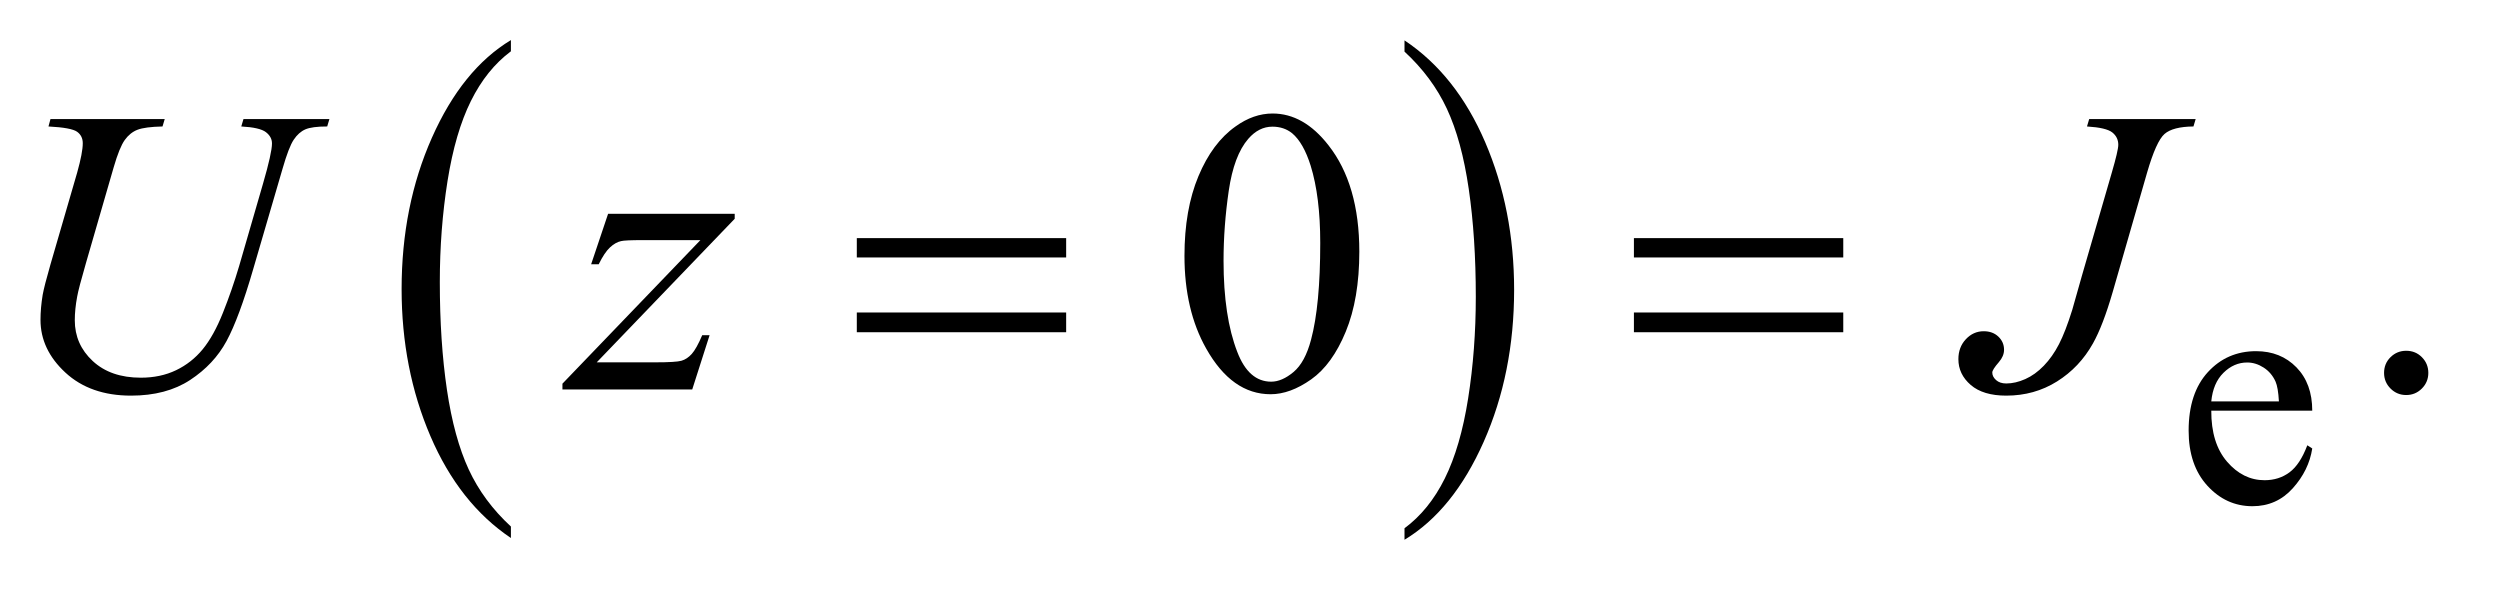 <?xml version="1.0" encoding="UTF-8"?>
<!DOCTYPE svg PUBLIC '-//W3C//DTD SVG 1.0//EN'
          'http://www.w3.org/TR/2001/REC-SVG-20010904/DTD/svg10.dtd'>
<svg stroke-dasharray="none" shape-rendering="auto" xmlns="http://www.w3.org/2000/svg" font-family="'Dialog'" text-rendering="auto" width="96" fill-opacity="1" color-interpolation="auto" color-rendering="auto" preserveAspectRatio="xMidYMid meet" font-size="12px" viewBox="0 0 96 23" fill="black" xmlns:xlink="http://www.w3.org/1999/xlink" stroke="black" image-rendering="auto" stroke-miterlimit="10" stroke-linecap="square" stroke-linejoin="miter" font-style="normal" stroke-width="1" height="23" stroke-dashoffset="0" font-weight="normal" stroke-opacity="1"
><!--Generated by the Batik Graphics2D SVG Generator--><defs id="genericDefs"
  /><g
  ><defs id="defs1"
    ><clipPath clipPathUnits="userSpaceOnUse" id="clipPath1"
      ><path d="M0.974 1.455 L61.545 1.455 L61.545 15.705 L0.974 15.705 L0.974 1.455 Z"
      /></clipPath
      ><clipPath clipPathUnits="userSpaceOnUse" id="clipPath2"
      ><path d="M31.114 46.489 L31.114 501.746 L1966.293 501.746 L1966.293 46.489 Z"
      /></clipPath
    ></defs
    ><g transform="scale(1.576,1.576) translate(-0.974,-1.455) matrix(0.031,0,0,0.031,0,0)"
    ><path d="M432.984 460.781 L432.984 469.797 Q392.359 442.516 369.719 389.703 Q347.078 336.891 347.078 274.125 Q347.078 208.828 370.891 155.188 Q394.703 101.531 432.984 78.438 L432.984 87.25 Q413.844 101.531 401.547 126.312 Q389.25 151.078 383.172 189.188 Q377.109 227.297 377.109 268.656 Q377.109 315.484 382.703 353.281 Q388.312 391.062 399.828 415.938 Q411.359 440.828 432.984 460.781 Z" stroke="none" clip-path="url(#clipPath2)"
    /></g
    ><g transform="matrix(0.049,0,0,0.049,-1.535,-2.293)"
    ><path d="M1132 87.25 L1132 78.438 Q1172.625 105.516 1195.266 158.328 Q1217.906 211.125 1217.906 273.906 Q1217.906 339.203 1194.094 392.953 Q1170.281 446.703 1132 469.797 L1132 460.781 Q1151.297 446.5 1163.594 421.719 Q1175.891 396.953 1181.875 358.953 Q1187.875 320.938 1187.875 279.375 Q1187.875 232.75 1182.344 194.859 Q1176.828 156.953 1165.234 132.078 Q1153.641 107.203 1132 87.25 Z" stroke="none" clip-path="url(#clipPath2)"
    /></g
    ><g transform="matrix(0.049,0,0,0.049,-1.535,-2.293)"
    ><path d="M1764.25 368.625 Q1764.125 394.125 1776.625 408.625 Q1789.125 423.125 1806 423.125 Q1817.25 423.125 1825.562 416.938 Q1833.875 410.75 1839.5 395.75 L1843.375 398.25 Q1840.75 415.375 1828.125 429.438 Q1815.5 443.5 1796.5 443.5 Q1775.875 443.5 1761.188 427.438 Q1746.5 411.375 1746.5 384.25 Q1746.5 354.875 1761.562 338.438 Q1776.625 322 1799.375 322 Q1818.625 322 1831 334.688 Q1843.375 347.375 1843.375 368.625 L1764.25 368.625 ZM1764.25 361.375 L1817.25 361.375 Q1816.625 350.375 1814.625 345.875 Q1811.5 338.875 1805.312 334.875 Q1799.125 330.875 1792.375 330.875 Q1782 330.875 1773.812 338.938 Q1765.625 347 1764.25 361.375 Z" stroke="none" clip-path="url(#clipPath2)"
    /></g
    ><g transform="matrix(0.049,0,0,0.049,-1.535,-2.293)"
    ><path d="M959.562 247.312 Q959.562 211.062 970.5 184.891 Q981.438 158.719 999.562 145.906 Q1013.625 135.75 1028.625 135.75 Q1053 135.75 1072.375 160.594 Q1096.594 191.375 1096.594 244.031 Q1096.594 280.906 1085.969 306.688 Q1075.344 332.469 1058.859 344.109 Q1042.375 355.75 1027.062 355.75 Q996.75 355.75 976.594 319.969 Q959.562 289.812 959.562 247.312 ZM990.188 251.219 Q990.188 294.969 1000.969 322.625 Q1009.875 345.906 1027.531 345.906 Q1035.969 345.906 1045.031 338.328 Q1054.094 330.75 1058.781 312.938 Q1065.969 286.062 1065.969 237.156 Q1065.969 200.906 1058.469 176.688 Q1052.844 158.719 1043.938 151.219 Q1037.531 146.062 1028.469 146.062 Q1017.844 146.062 1009.562 155.594 Q998.312 168.562 994.25 196.375 Q990.188 224.188 990.188 251.219 ZM1917 321.688 Q1924.344 321.688 1929.344 326.766 Q1934.344 331.844 1934.344 339.031 Q1934.344 346.219 1929.266 351.297 Q1924.188 356.375 1917 356.375 Q1909.812 356.375 1904.734 351.297 Q1899.656 346.219 1899.656 339.031 Q1899.656 331.688 1904.734 326.688 Q1909.812 321.688 1917 321.688 Z" stroke="none" clip-path="url(#clipPath2)"
    /></g
    ><g transform="matrix(0.049,0,0,0.049,-1.535,-2.293)"
    ><path d="M70.875 140.125 L160.406 140.125 L158.688 145.906 Q144.938 146.219 139.078 148.484 Q133.219 150.75 129.078 156.531 Q124.938 162.312 120.406 177.938 L98.688 252.938 Q92.906 272.938 91.812 279.188 Q89.938 289.188 89.938 297.781 Q89.938 316.688 104 329.734 Q118.062 342.781 141.656 342.781 Q157.125 342.781 169.312 336.922 Q181.5 331.062 190.172 320.516 Q198.844 309.969 206.031 291.922 Q213.219 273.875 218.688 255.438 L237.438 190.75 Q244.469 166.531 244.469 159.188 Q244.469 154.031 239.703 150.359 Q234.938 146.688 220.406 145.906 L222.125 140.125 L289.469 140.125 L287.75 145.906 Q275.875 145.906 270.641 148.172 Q265.406 150.438 261.5 156.297 Q257.594 162.156 252.75 179.031 L229.781 257.625 Q218.688 295.906 208.844 314.109 Q199 332.312 180.328 344.578 Q161.656 356.844 134 356.844 Q102.125 356.844 82.594 338.797 Q63.062 320.75 63.062 297.469 Q63.062 288.25 64.781 277.781 Q66.031 270.906 70.875 254.031 L91.812 182 Q96.188 166.375 96.188 159.031 Q96.188 153.25 91.734 150.047 Q87.281 146.844 69.312 145.906 L70.875 140.125 ZM507.875 214.344 L607.094 214.344 L607.094 218.25 L498.969 330.75 L544.75 330.75 Q561 330.75 565.375 329.5 Q569.75 328.25 573.422 324.188 Q577.094 320.125 581.625 309.5 L587.406 309.5 L573.812 352 L472.094 352 L472.094 347.469 L580.219 234.969 L535.219 234.969 Q521 234.969 518.031 235.75 Q513.656 236.688 509.359 240.672 Q505.062 244.656 500.531 253.875 L494.594 253.875 L507.875 214.344 ZM1668.562 140.125 L1752 140.125 L1750.281 145.906 Q1734.188 146.062 1727.625 151.766 Q1721.062 157.469 1713.875 182.312 L1687 275.594 Q1679.344 302 1671.531 315.906 Q1661.062 334.656 1643.328 345.75 Q1625.594 356.844 1603.562 356.844 Q1585.438 356.844 1575.75 348.484 Q1566.062 340.125 1566.062 328.25 Q1566.062 318.875 1571.922 312.625 Q1577.781 306.375 1585.906 306.375 Q1592.938 306.375 1597.391 310.594 Q1601.844 314.812 1601.844 320.906 Q1601.844 325.906 1597.781 330.594 Q1592.625 336.531 1592.625 338.719 Q1592.625 342 1595.594 344.656 Q1598.562 347.312 1603.562 347.312 Q1610.75 347.312 1618.484 343.875 Q1626.219 340.438 1633.016 333.406 Q1639.812 326.375 1644.891 316.531 Q1649.969 306.688 1655.281 289.656 L1662.938 262.625 L1686.219 182.312 Q1691.375 164.656 1691.375 160.281 Q1691.375 154.344 1686.688 150.594 Q1682 146.844 1666.844 145.906 L1668.562 140.125 Z" stroke="none" clip-path="url(#clipPath2)"
    /></g
    ><g transform="matrix(0.049,0,0,0.049,-1.535,-2.293)"
    ><path d="M702.781 233.406 L866.844 233.406 L866.844 248.562 L702.781 248.562 L702.781 233.406 ZM702.781 291.688 L866.844 291.688 L866.844 307.156 L702.781 307.156 L702.781 291.688 ZM1311.781 233.406 L1475.844 233.406 L1475.844 248.562 L1311.781 248.562 L1311.781 233.406 ZM1311.781 291.688 L1475.844 291.688 L1475.844 307.156 L1311.781 307.156 L1311.781 291.688 Z" stroke="none" clip-path="url(#clipPath2)"
    /></g
  ></g
></svg
>
